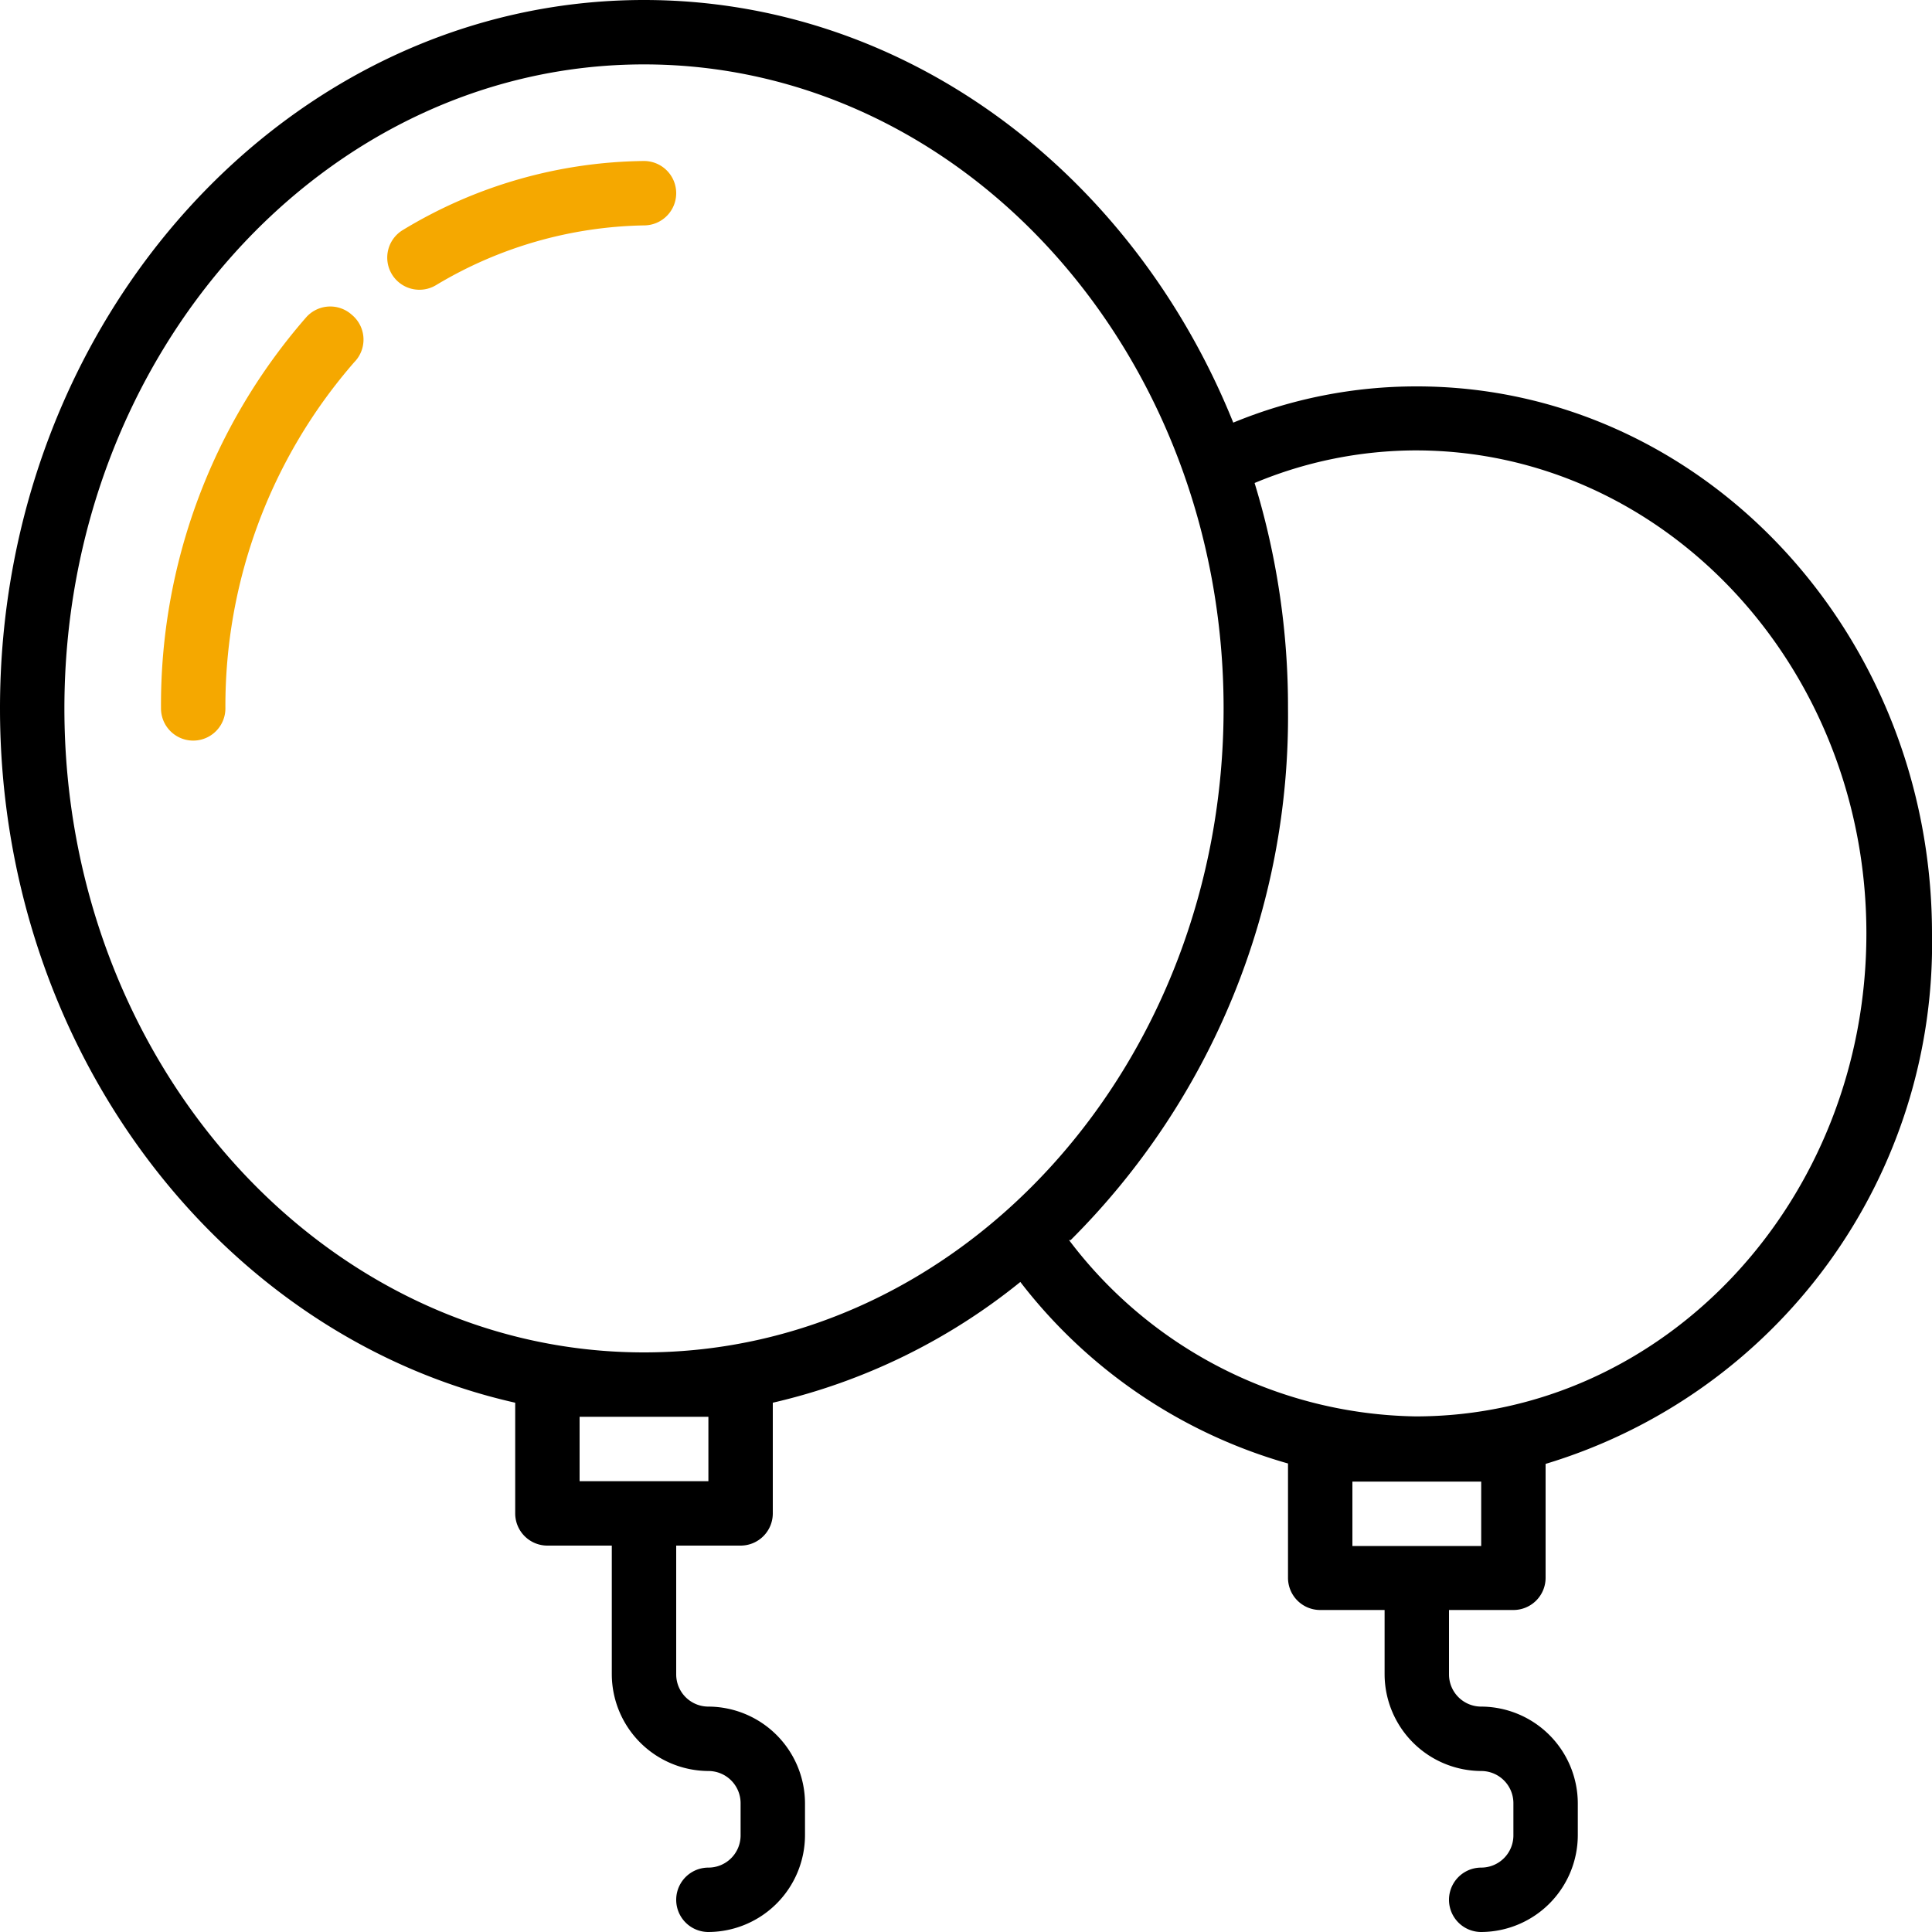 <svg xmlns="http://www.w3.org/2000/svg" viewBox="0 0 48 48"><defs><style>.a{fill:#f5a800;}</style></defs><title>Artboard 111</title><path class="a" d="M16.8,4.8A.8.8,0,0,0,16,4a11.78,11.78,0,0,0-6,1.72.8.8,0,0,0-.26,1.1.8.8,0,0,0,1.1.26A10.37,10.37,0,0,1,16,5.6.8.8,0,0,0,16.8,4.8Z"/><path class="a" d="M8.74,7.82a.8.8,0,0,0-1.13.06A14.64,14.64,0,0,0,4,17.6a.8.8,0,0,0,1.6,0A13,13,0,0,1,8.8,9,.8.8,0,0,0,8.74,7.82Z"/><path d="M37.6,40a.8.8,0,0,0,.8-.8V36.37A13.5,13.5,0,0,0,48,23.2c0-7.5-5.74-13.6-12.8-13.6a11.92,11.92,0,0,0-4.56.9C28.15,4.32,22.53,0,16,0,7.18,0,0,7.9,0,17.6c0,8.5,5.51,15.61,12.8,17.25V37.6a.8.8,0,0,0,.8.8h1.6v3.2A2.41,2.41,0,0,0,17.6,44a.8.8,0,0,1,.8.8v.8a.8.8,0,0,1-.8.8.8.8,0,1,0,0,1.6A2.41,2.41,0,0,0,20,45.6v-.8a2.41,2.41,0,0,0-2.4-2.4.8.8,0,0,1-.8-.8V38.4h1.6a.8.8,0,0,0,.8-.8V34.85a15.2,15.2,0,0,0,6.15-3A12.81,12.81,0,0,0,32,36.36V39.2a.8.8,0,0,0,.8.8h1.6v1.6A2.41,2.41,0,0,0,36.8,44a.8.8,0,0,1,.8.8v.8a.8.8,0,0,1-.8.8.8.8,0,0,0,0,1.6,2.41,2.41,0,0,0,2.4-2.4v-.8a2.41,2.41,0,0,0-2.4-2.4.8.8,0,0,1-.8-.8V40ZM1.6,17.6c0-8.82,6.46-16,14.4-16s14.4,7.18,14.4,16-6.46,16-14.4,16S1.6,26.42,1.6,17.6Zm16,17.6v1.6H14.4V35.2Zm9-4.39A18.37,18.37,0,0,0,32,17.6,19,19,0,0,0,31.17,12a10.43,10.43,0,0,1,4-.81c6.18,0,11.2,5.38,11.2,12s-5,12-11.2,12A11,11,0,0,1,26.56,30.81Zm7,6h3.2v1.6H33.6Z"/></svg>